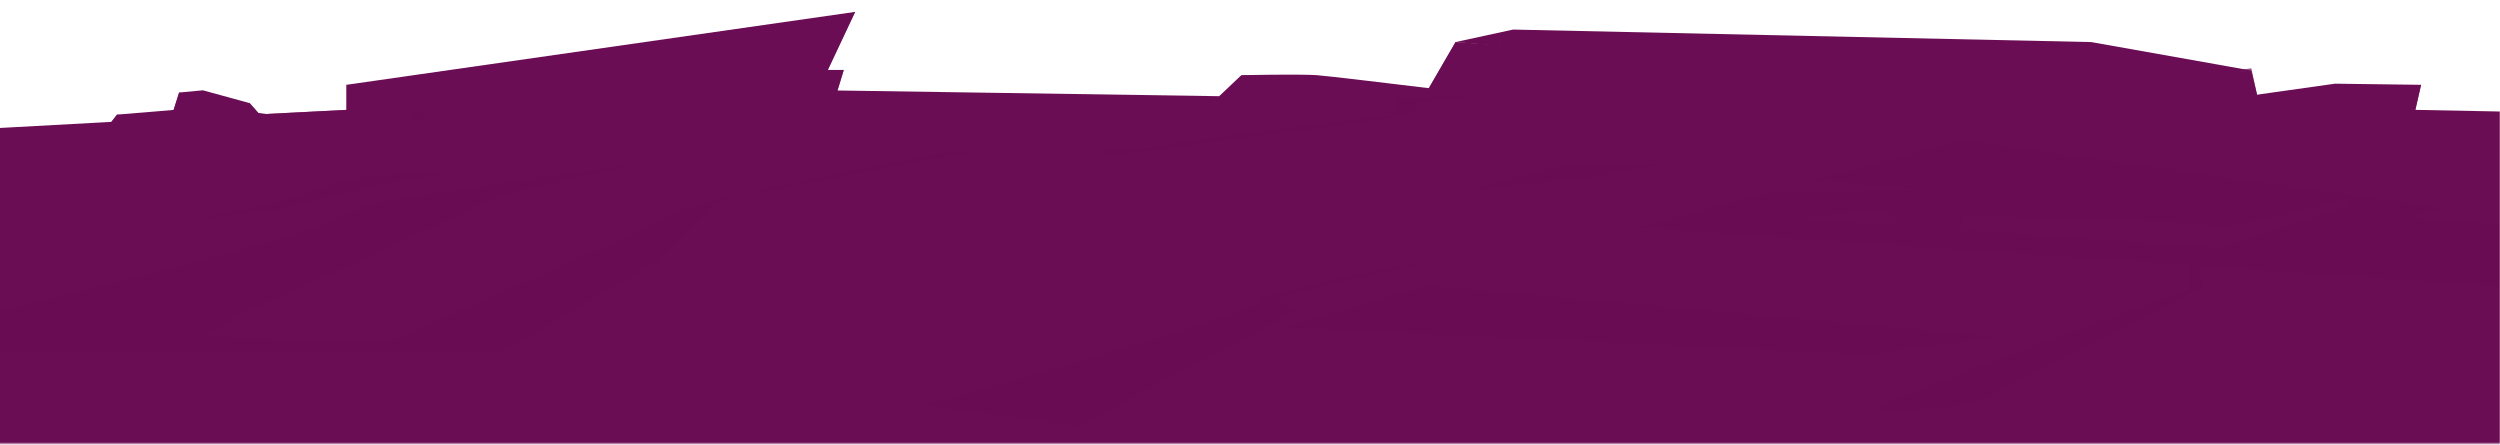 <svg xmlns="http://www.w3.org/2000/svg" width="1439" height="256" fill="none"><mask id="a" width="1440" height="256" x="-1" y="0" maskUnits="userSpaceOnUse" style="mask-type:luminance"><path fill="#fff" d="M1439 0H-1v255.408h1440z"/></mask><g mask="url(#a)"><path fill="#6B0D55" d="m818.801 57.025 19.008-32.808 354.121 24.6 103.92-8.208 4.92 20.664-332.785 23.616z"/><path fill="#6B0D55" d="m870.925 17.017-33.12 7.2 349.845 30.168 108.19-13.776-92.11-16.392z"/><path fill="#6B0D55" d="m822.397 50.785 15.408-26.568 351.485 30.168 106.56-15.072 3.28 15.072-79.68 10.824-278.685 7.224-160.656-11.16z" opacity=".7" style="mix-blend-mode:multiply"/><path fill="#6B0D55" d="M1481.43 258.5-1 258.164l.001-184.46 61.176-3.336 139.248-7.128V48.816l292.8-41.976-15.744 33.432h9.192l-3.6 11.808 219.672 3.288 12.792-12.12s33.12-.648 43.272 0c10.176.648 164.832 19.728 164.832 19.728h38.376V63l276.143.24 106.9-15.072 49.51.648-3.29 14.424 84.27 1.632z"/><path fill="#6B0D55" d="m426.64 54.696 59.04-14.4-3.624 11.808L346 68.472H245.656l-7.032-6.696-.168-.168h-7.536l-5.904 6.864-164.832 1.896 139.248-7.128V48.816l98.352 13.44 75.744-14.736L492.232 6.84l-15.744 33.456z" opacity=".7" style="mix-blend-mode:multiply"/><path fill="#6B0D55" d="m372.538 47.688-31.464-11.016 40.344 8.136zM701.75 57.023l168.432 15.528.744-6.36-154.944-22.728zM1393.58 48.817s-95.43 24.912-92.79 24.912h25.59l63.93-10.488 3.29-14.424zM1114.87 57.672l4.87-9.36 50.88-10.656-39.17 12.432-9.36 13.056-81.34 17.136 71.16-19.008z" opacity=".7" style="mix-blend-mode:multiply"/><path fill="#6B0D55" d="m1128.3 54.384 3.29-4.248 19.9-6.408z"/><path fill="#6B0D55" d="m870.925 66.192 43.512-4.224-44.16 10.464z" opacity=".7" style="mix-blend-mode:multiply"/><path fill="#6B0D55" d="m1496.2 133.08-4.61 36.384-550.824-38.352 75.244-20.232.12-.048 23.35-.816 1.03-5.736 2.18-.6 86.93-23.376L1408 119.64l-20.33 5.232z" opacity=".5" style="mix-blend-mode:screen"/><path fill="#6B0D55" d="m949.286 154.055-8.52-22.944 558.384 38.352-7.56 4.92zM1408 119.64l-2.86 6.552-16.12-1.656z" opacity=".7" style="mix-blend-mode:multiply"/><path fill="#6B0D55" d="m735.828 188.496 86.232-24.6 330.84 29.832-78.7 10.824z" opacity=".5" style="mix-blend-mode:screen"/><path fill="#6B0D55" d="m743.748 211.272-7.92-22.776 341.662 16.056 75.41-10.824v6.24l-65.57 14.424z" opacity=".7" style="mix-blend-mode:multiply"/><path fill="#6B0D55" fill-rule="evenodd" d="M950.557 118.801H839.125l1.728-8.76s68.04-8.328 75.192-7.128c7.128 1.2 49.92 7.08 49.92 7.08l10.104 7.2-25.488 1.632z" clip-rule="evenodd" opacity=".7" style="mix-blend-mode:multiply"/><path fill="#6B0D55" fill-rule="evenodd" d="M913.044 102.767c4.752-1.68 52.296-8.807 52.296-8.807h-63l-61.512 16.055 72.192-7.248z" clip-rule="evenodd" opacity=".5" style="mix-blend-mode:screen"/><path fill="#6B0D55" fill-rule="evenodd" d="m965.336 93.96 17.64 16.055-6.936 7.128-60.024-14.256z" clip-rule="evenodd"/><path fill="#6B0D55" fill-rule="evenodd" d="m1265.47 105.072 86.78 8.904s-32.26 16.608-71.07 17.88c-38.8 1.272-208.89-10.512-208.89-10.512l79.2-11.832h49.13l-19.42-4.464h84.27z" clip-rule="evenodd" opacity=".5" style="mix-blend-mode:screen"/><path fill="#6B0D55" fill-rule="evenodd" d="M1351.19 115.007v3.24l-73.61 23.832-.65.216-241.92-16.944 36.24-2.952 196.73 6.264s6.7 1.896 14.02 1.8c1.08 0 2.18-.072 3.28-.192 8.4-.864 65.02-15.024 65.91-15.24z" clip-rule="evenodd" opacity=".7" style="mix-blend-mode:multiply"/><path fill="#6B0D55" fill-rule="evenodd" d="M1352.19 114.6v3.24l-73.6 23.832 4.41-11.616c1.08 0 2.19-.072 3.29-.192 8.4-.864 65.02-15.024 65.9-15.24z" clip-rule="evenodd"/><path fill="#6B0D55" d="m852.543 54.384-47.736 2.112-4.104 9.648s-126.312 14.232-126.312 16.68-114.192 7.536-114.192 7.536l4.848 9.72 128.784-17.256 116.496-15.792 8.448-8.064 36.888-4.2z" opacity=".5" style="mix-blend-mode:screen"/><path fill="#6B0D55" fill-rule="evenodd" d="m638.245 147.023-35.4 13.536 1.296 8.4-141.144 81.552-102.048-72.888c5.256-1.488 212.904-63.792 229.056-68.448v-.072c26.928-7.92 54.984-16.536 55.44-18.24l-7.2 56.208z" clip-rule="evenodd" style="mix-blend-mode:multiply"/><path fill="#6B0D55" fill-rule="evenodd" d="M645.446 90.768v.048c-.456 1.704-28.536 10.32-55.464 18.24-3.792 1.104-7.56 2.208-11.208 3.264-15.552 4.512-29.232 8.4-35.04 10.008-1.872.528-2.928.84-2.928.84l-132.144 7.824H536.87L415.742 191.4l86.688-1.344-25.584 16.656-617.784-10.224 121.584-86.352 617.256-25.152s47.496 2.688 47.496 5.76z" clip-rule="evenodd"/><path fill="#6B0D55" fill-rule="evenodd" d="M-98.34 203.303s280.848-68.424 291.624-76.728c10.752-8.304 29.928-11.64 29.928-11.64l135.6-20.16 12.6-.504s-87.96 17.712-95.424 23.544c-7.44 5.832-121.248 56.664-130.104 60.096s-26.232 15.648-26.232 15.648l103.536 3s164.928-72.264 170.088-76.248 147.48-32.616 147.48-32.616l30.768-1.584S411.3 114.167 410.652 117.815s-32.904 32.976-32.904 32.976l-88.944 52.872-387.144-.336zM269.417 98.808s-34.68 5.544-40.872 6.048c-6.216.48-70.728 16.512-70.728 16.512l-55.848 6.696s50.256-10.224 57.696-12.072 37.296-14.568 63.024-15.6c25.728-1.056 46.728-1.56 46.728-1.56z" clip-rule="evenodd" opacity=".5" style="mix-blend-mode:screen"/><g fill="#6B0D55" fill-rule="evenodd" clip-rule="evenodd" opacity=".5" style="mix-blend-mode:multiply"><path d="M346.662 142.703c.12.984 6.48 1.512 14.184 1.176s13.848-1.392 13.728-2.376-6.48-1.512-14.184-1.176-13.848 1.392-13.728 2.376M225.667 170.064c.168 1.344 8.904 2.064 19.536 1.608 10.608-.456 19.079-1.92 18.911-3.288s-8.904-2.064-19.536-1.608c-10.608.456-19.079 1.92-18.911 3.288M265.33 148.799c.096.744 4.848 1.128 10.632.888s10.392-1.056 10.296-1.776c-.096-.744-4.848-1.128-10.632-.888s-10.392 1.056-10.296 1.776M190.88 173.136c.096.744 4.848 1.128 10.632.888s10.392-1.056 10.296-1.776c-.096-.744-4.848-1.128-10.632-.888s-10.392 1.056-10.296 1.776M41.65 158.471c.096.744 4.848 1.128 10.632.888s10.392-1.056 10.296-1.776c-.096-.744-4.848-1.128-10.632-.888s-10.392 1.056-10.296 1.776M580.834 94.44c.12.984 6.48 1.512 14.184 1.176s13.848-1.392 13.728-2.376-6.48-1.512-14.184-1.176-13.848 1.392-13.728 2.376M317.483 126.336c.168 1.344 8.904 2.064 19.536 1.608 10.608-.456 19.08-1.92 18.912-3.288s-8.904-2.064-19.536-1.608c-10.608.456-19.08 1.92-18.912 3.288M511.494 99.551c.096.744 4.848 1.128 10.632.888s10.392-1.056 10.296-1.776c-.096-.744-4.848-1.128-10.632-.888s-10.392 1.056-10.296 1.776M241.33 141.264c.096.744 4.848 1.128 10.632.888s10.392-1.056 10.296-1.776-4.848-1.128-10.632-.888-10.392 1.056-10.296 1.776M233.263 190.272c.096.744 4.848 1.128 10.632.888s10.392-1.056 10.296-1.776-4.848-1.128-10.632-.888-10.392 1.056-10.296 1.776M103.141 134.592c-.072 1.056 6.552 2.064 14.784 2.256s14.976-.504 15.048-1.56-6.552-2.064-14.784-2.256-14.976.504-15.048 1.56M-30.632 155.063c-.096 1.44 9.024 2.832 20.376 3.096s20.616-.696 20.712-2.136-9.024-2.832-20.376-3.096-20.616.696-20.712 2.136M15.711 135.311c-.048.792 4.92 1.536 11.088 1.68s11.208-.384 11.28-1.152c.048-.792-4.92-1.536-11.088-1.68s-11.208.384-11.28 1.152" opacity=".5"/></g><g fill="#6B0D55" fill-rule="evenodd" clip-rule="evenodd" opacity=".5" style="mix-blend-mode:multiply"><path d="M896.696 128.28c.072.504 3.384.792 7.44.624 4.032-.168 7.272-.744 7.2-1.248s-3.384-.792-7.44-.624c-4.032.168-7.272.744-7.2 1.248M833.294 142.608c.096.72 4.681 1.08 10.225.84 5.568-.24 10.008-1.008 9.912-1.728s-4.68-1.08-10.224-.84c-5.568.24-10.009 1.008-9.913 1.728M854.079 131.472c.048.384 2.544.6 5.568.456 3.024-.12 5.448-.552 5.4-.936s-2.544-.6-5.568-.456-5.448.552-5.4.936M815.079 144.216c.048.384 2.544.6 5.568.456s5.448-.552 5.4-.936-2.544-.6-5.568-.456-5.448.552-5.4.936M736.864 136.296c.024.384 2.52.696 5.544.696s5.472-.312 5.424-.696-2.52-.696-5.544-.696-5.472.312-5.424.696M1019.41 102.984c.07.504 3.38.792 7.44.624 4.03-.168 7.27-.744 7.2-1.248s-3.39-.792-7.44-.624c-4.03.168-7.27.744-7.2 1.248M917.724 120.313c.096.696 4.68 1.08 10.224.84 5.568-.24 10.008-1.008 9.912-1.728s-4.68-1.08-10.224-.84c-5.568.24-10.008 1.008-9.912 1.728M983.079 105.672c.048.384 2.544.6 5.568.456s5.448-.552 5.4-.936-2.544-.6-5.568-.456c-3.024.12-5.448.552-5.4.936M841.524 127.513c.048.384 2.544.6 5.568.456 3.024-.12 5.448-.552 5.4-.936s-2.544-.6-5.568-.456-5.448.552-5.4.936M837.278 153.216c.048.384 2.544.6 5.568.456s5.448-.552 5.4-.936-2.544-.6-5.568-.456c-3.024.12-5.448.552-5.4.936M769.094 124.2c-.024.552 3.456 1.008 7.776 1.008s7.848-.432 7.872-.984-3.456-1.008-7.776-1.008-7.848.432-7.872.984M698.989 134.76c-.048.768 4.728 1.488 10.68 1.608 5.952.144 10.8-.36 10.848-1.128s-4.728-1.488-10.68-1.608-10.8.36-10.848 1.128M723.278 124.417c-.024.408 2.567.816 5.807.888s5.881-.192 5.905-.6-2.569-.816-5.809-.888-5.879.192-5.903.6M684.371 138.121c-.024.408 2.568.816 5.808.888s5.88-.192 5.904-.6-2.568-.816-5.808-.888-5.88.192-5.904.6" opacity=".5"/></g><g fill="#6B0D55" fill-rule="evenodd" clip-rule="evenodd" opacity=".5" style="mix-blend-mode:multiply"><path d="M1305.08 90.311c-.05.384-2.57.6-5.64.456s-5.52-.552-5.47-.96c.04-.408 2.56-.6 5.64-.456 3.07.144 5.52.552 5.47.96M1353.29 101.208c-.07.528-3.55.816-7.77.648-4.23-.192-7.61-.768-7.54-1.296s3.55-.816 7.78-.648c4.22.192 7.61.768 7.53 1.296M1337.48 92.736c-.05.288-1.92.456-4.22.36-2.31-.096-4.13-.408-4.11-.72.05-.288 1.92-.456 4.23-.36 2.3.096 4.12.408 4.1.72M1367.14 102.432c-.05.288-1.92.456-4.22.36-2.31-.096-4.13-.408-4.11-.72.05-.288 1.92-.456 4.23-.36 2.3.096 4.12.408 4.1.72M1426.62 96.601c-.05.288-1.92.456-4.23.36-2.3-.096-4.12-.408-4.1-.72s1.92-.456 4.22-.36c2.31.096 4.13.408 4.11.72M1211.77 71.088c-.05.384-2.57.6-5.64.456s-5.52-.552-5.47-.96c.04-.408 2.56-.6 5.64-.456 3.07.144 5.52.552 5.47.96M1289.09 84.265c-.07.528-3.55.816-7.77.648-4.23-.192-7.61-.768-7.54-1.296s3.55-.816 7.78-.648c4.22.168 7.61.768 7.53 1.296M1239.4 73.128c-.05.288-1.92.456-4.23.36-2.3-.096-4.12-.408-4.1-.72.05-.288 1.92-.456 4.22-.36 2.31.096 4.13.408 4.11.72M1347.06 89.736c-.05.288-1.92.456-4.23.36-2.3-.096-4.12-.408-4.1-.72s1.92-.456 4.22-.36c2.31.096 4.13.408 4.11.72M1350.28 109.273c-.05.288-1.92.456-4.23.36-2.3-.096-4.12-.408-4.1-.72.05-.288 1.92-.456 4.22-.36 2.31.096 4.13.408 4.11.72M1402.12 87.072c.02.408-2.62.816-5.91.888s-5.97-.192-6-.624c-.02-.408 2.62-.816 5.91-.888 3.28-.072 5.97.192 6 .624M1436.96 87.36c0 .312-1.94.624-4.41.672-2.45.048-4.47-.144-4.49-.456 0-.312 1.97-.624 4.41-.672 2.45-.048 4.47.144 4.49.456" opacity=".5"/></g><g fill="#6B0D55" fill-rule="evenodd" clip-rule="evenodd" opacity=".5" style="mix-blend-mode:multiply"><path d="M1184.87 211.752c-.15 1.152-7.54 1.752-16.49 1.368-8.98-.384-16.13-1.632-15.98-2.76.14-1.152 7.53-1.752 16.48-1.368 8.98.384 16.13 1.632 15.99 2.76M1325.65 243.6c-.2 1.584-10.37 2.424-22.73 1.872-12.36-.528-22.2-2.232-22.01-3.816s10.37-2.424 22.73-1.872c12.36.528 22.2 2.232 22.01 3.816M1279.5 218.856c-.09.864-5.64 1.32-12.36 1.032s-12.09-1.224-11.97-2.064c.09-.864 5.64-1.32 12.36-1.032s12.09 1.224 11.97 2.064M1366.13 247.176c-.09.864-5.64 1.32-12.36 1.032s-12.09-1.224-11.97-2.064 5.64-1.32 12.36-1.032 12.09 1.224 11.97 2.064M912.392 155.592c-.144 1.152-7.536 1.752-16.488 1.368-8.976-.384-16.128-1.632-15.984-2.76.144-1.152 7.536-1.752 16.488-1.368 8.976.384 16.128 1.632 15.984 2.76M1144.4 184.633c-.2 1.584-10.37 2.424-22.73 1.872s-22.2-2.232-22.01-3.816 10.37-2.424 22.73-1.872c12.36.528 22.2 2.232 22.01 3.816M993.057 161.544c-.096.864-5.64 1.32-12.36 1.032s-12.096-1.224-11.976-2.064c.096-.864 5.64-1.32 12.36-1.032s12.096 1.224 11.976 2.064M1307.41 210.072c-.1.864-5.64 1.32-12.36 1.032s-12.1-1.224-11.98-2.064 5.64-1.32 12.36-1.032 12.1 1.224 11.98 2.064M1468.24 202.32c.07 1.224-7.63 2.4-17.21 2.616-9.57.216-17.42-.576-17.49-1.8-.08-1.224 7.63-2.4 17.2-2.616 9.58-.216 17.43.576 17.5 1.8" opacity=".5"/></g><path fill="#6B0D55" fill-rule="evenodd" d="M532.568 196.537c.792-.936 3.168-34.272 3.168-34.272L545 122.017l-134.352 9.024 124.272.456-2.352 65.064z" clip-rule="evenodd"/><path fill="#6B0D55" fill-rule="evenodd" d="m533.365 174.792-2.232-40.896-70.824-2.688 75.6.216zM591.781 111.984l13.896 56.664-7.824 3.936z" clip-rule="evenodd"/><path fill="#6B0D55" d="M806.129 191.808s82.512-2.064 82.32-4.488c-.216-2.424 76.896-10.488 76.896-10.488l5.424.48-87.72 18.48-76.944-3.984zM1439.85 129s-102.05 14.568-102.05 17.016-77.09 7.104-77.09 7.104v12.648s-179.42 64.968-181.84 69.84c-2.43 4.848 59.23-3.265 59.23-3.265l129.67-66.311-.82-11.16s95.19.888 95.19-1.56 86.4-23.808 86.4-23.808l-8.64-.48zM853.497 166.729l-30.864 8.424 59.664-5.808z" opacity=".5" style="mix-blend-mode:screen"/><path fill="#6B0D55" fill-rule="evenodd" d="M531.031 233.472s199.248-55.896 194.4-60.744 140.928-31.584 140.928-31.584-133.656 29.16-131.208 31.584c2.424 2.424 14.568 4.848 14.568 4.848l-128.784 68.04zM246.592 68.472l-9.576 2.208v-7.296l1.608-1.608 7.032 6.696z" clip-rule="evenodd" opacity=".5" style="mix-blend-mode:screen"/><path fill="#6B0D55" fill-rule="evenodd" d="m368.22 60.96 2.4-13.272-29.112-11.04 25.416 12.143z" clip-rule="evenodd"/><path fill="#6B0D55" d="M56.383 80.184 67.35 65.976l53.592-4.44 91.8 11.544 2.352 4.968-32.856 5.616z"/><path fill="#6B0D55" d="m67.36 65.977 111.048 10.968 34.344-3.864 2.352 4.968-33.096 5.448-126.192-2.712z" opacity=".7" style="mix-blend-mode:multiply"/><path fill="#6B0D55" d="m99.8 63.696 3.289-10.44 13.704-1.272 26.952 7.392 6.504 7.416-9.768 2.952z"/><path fill="#6B0D55" d="m103.093 53.256 33.216 8.064 7.44-1.944 6.504 7.416-9.768 2.952-40.848-5.592z" opacity=".7" style="mix-blend-mode:multiply"/><path fill="#6B0D55" d="m987.953 134.303 103.057-6.216-2.4-5.16 130.01-10.248 56.04-6.672h6.79l-57.5 9.048-94.01 9.168-.48 7.704-83.23 6.528z" opacity=".5" style="mix-blend-mode:screen"/><path fill="#6B0D55" d="M1105.79 109.128 1016 110.88l.12-.048 23.36-.816 1.03-5.736 2.18-.6z" opacity=".7" style="mix-blend-mode:multiply"/></g></svg>